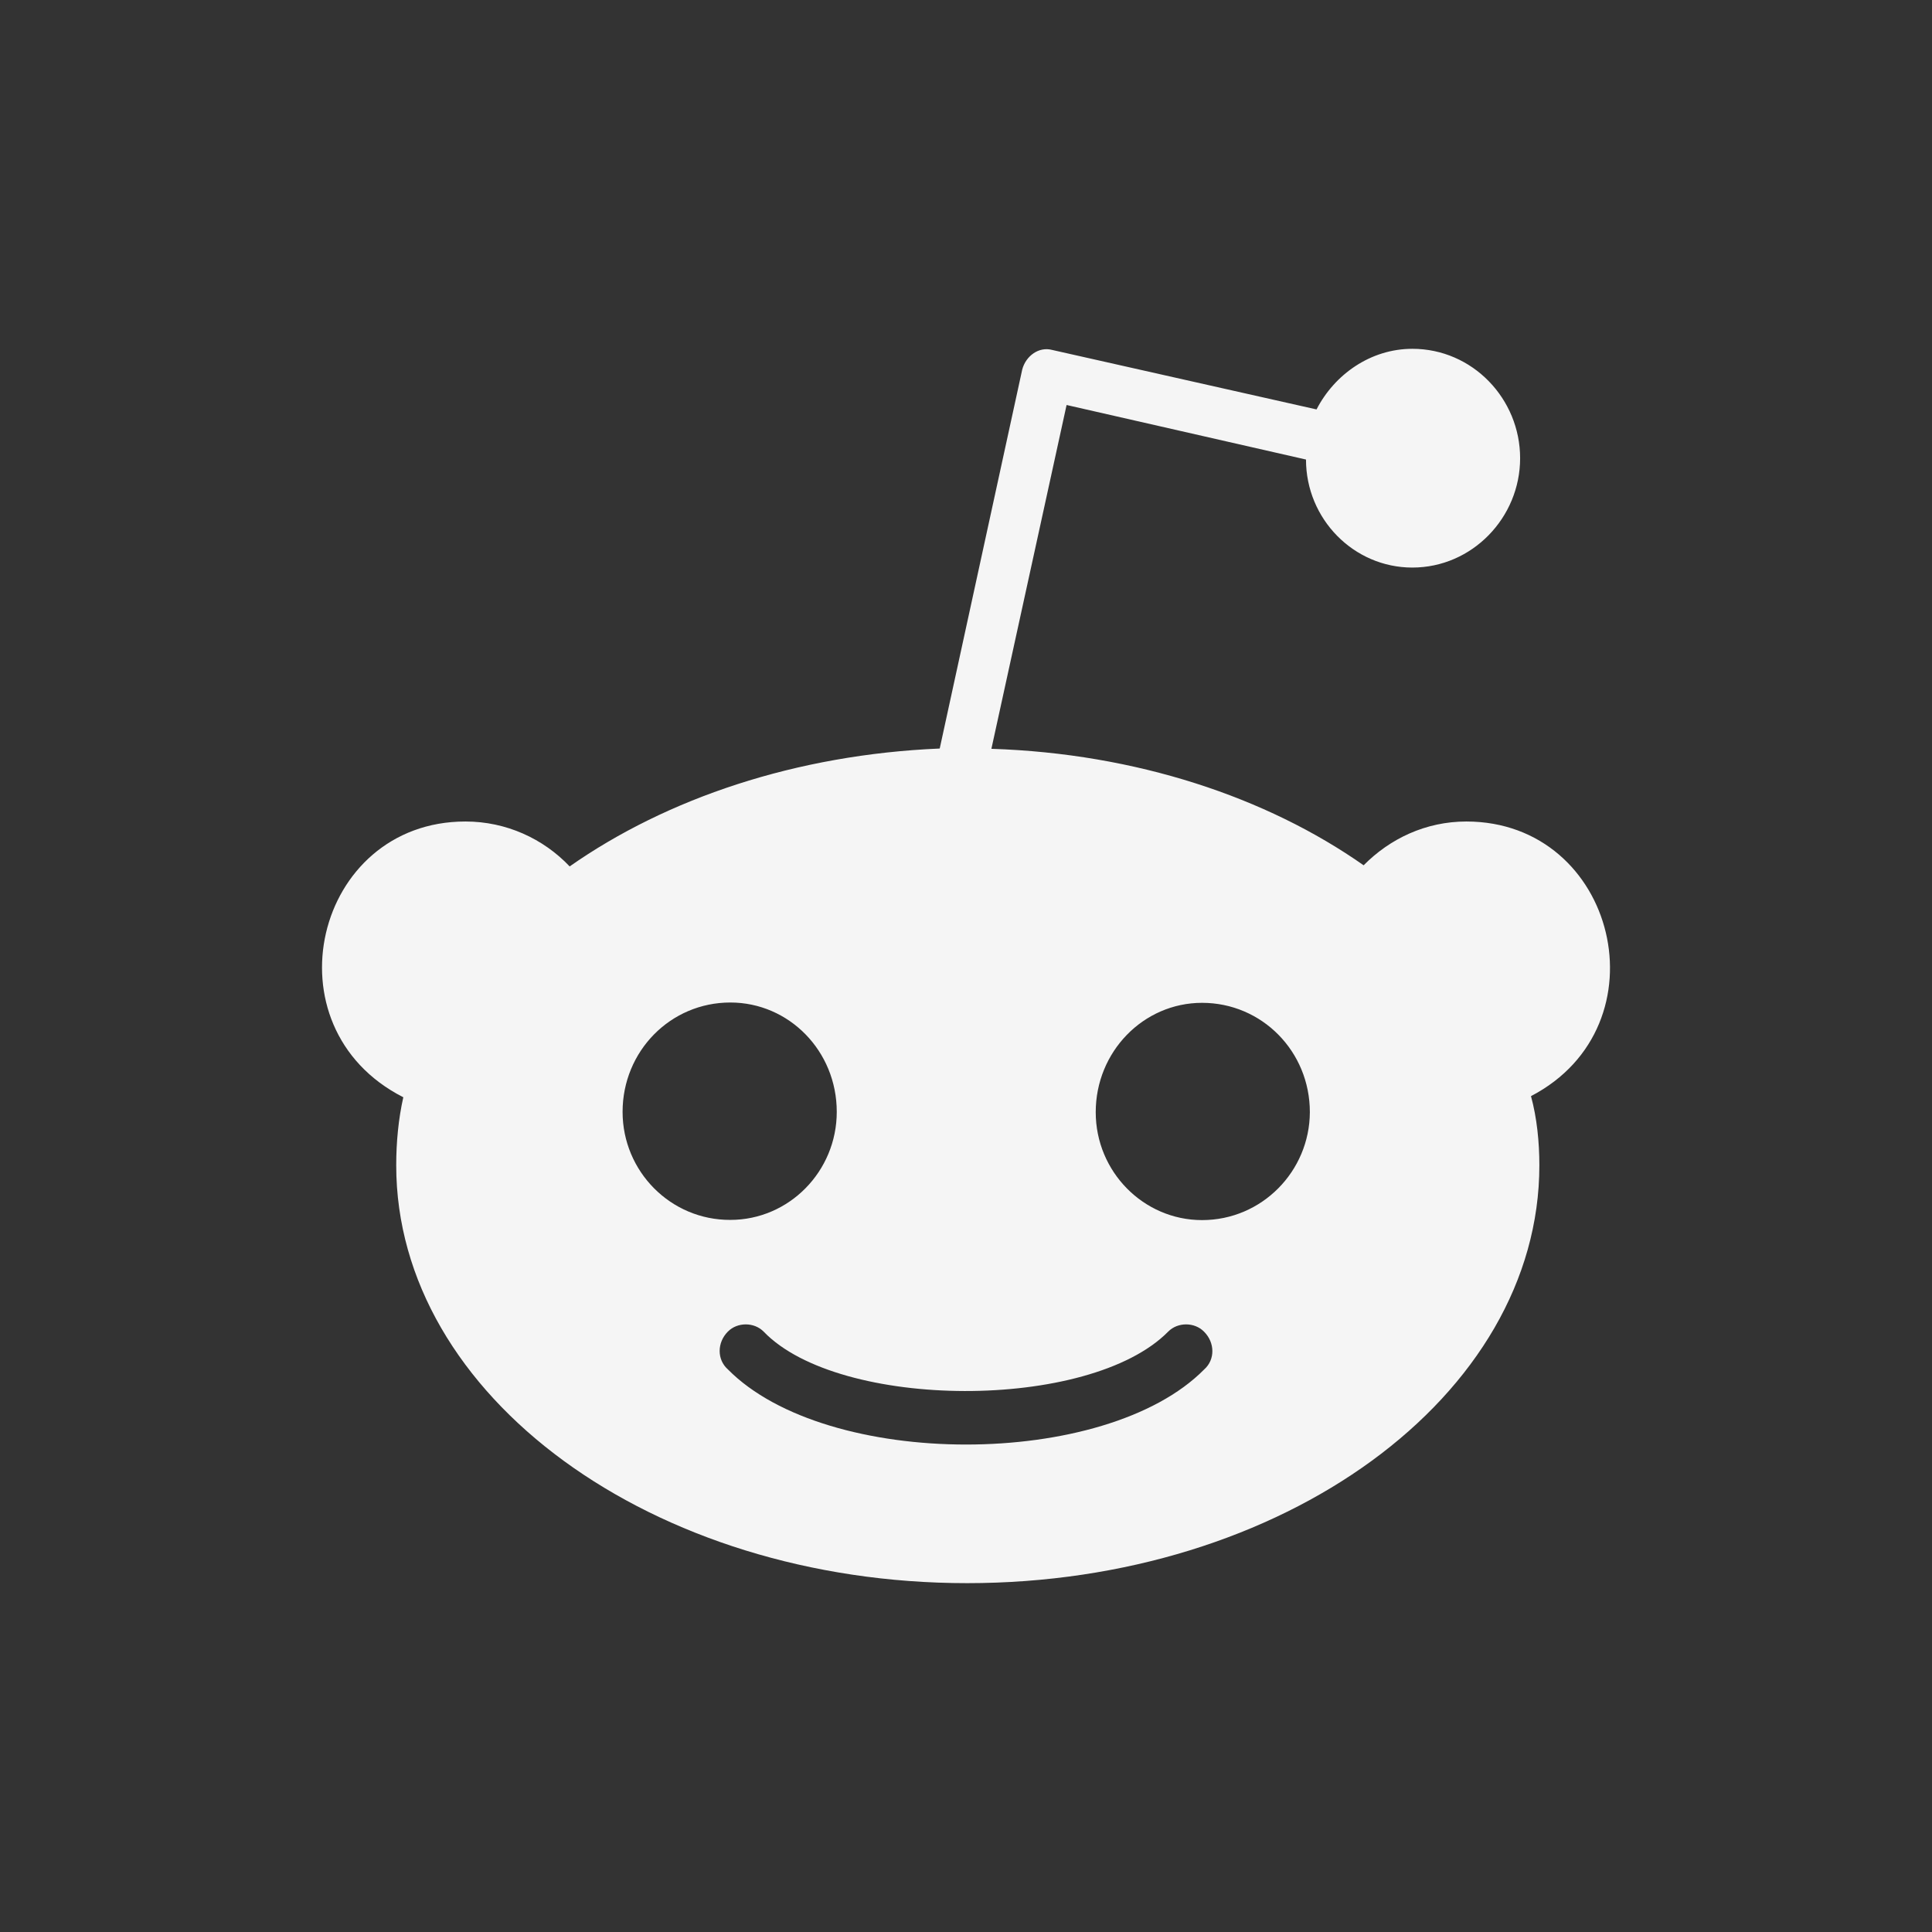 <svg width="48" height="48" viewBox="0 0 48 48" fill="none" xmlns="http://www.w3.org/2000/svg">
<rect x="0" y="0" width="48" height="48" fill="#333333" stroke="none"/>
<path d="M36.433 20.41C35.423 20.41 34.533 20.836 33.879 21.498C31.472 19.808 28.227 18.72 24.631 18.604L26.499 10.062L32.447 11.417C32.447 12.895 33.633 14.101 35.089 14.101C36.573 14.101 37.767 12.863 37.767 11.384C37.767 9.905 36.581 8.666 35.091 8.666C34.052 8.666 33.156 9.303 32.709 10.172L26.14 8.694C25.809 8.605 25.485 8.845 25.397 9.181L23.347 18.597C19.779 18.748 16.568 19.834 14.153 21.526C13.499 20.836 12.575 20.41 11.564 20.41C7.815 20.41 6.587 25.516 10.02 27.261C9.899 27.801 9.844 28.377 9.844 28.952C9.844 34.687 16.211 39.333 24.028 39.333C31.879 39.333 38.245 34.687 38.245 28.952C38.245 28.377 38.185 27.774 38.037 27.233C41.401 25.481 40.163 20.413 36.433 20.41ZM15.468 27.624C15.468 26.119 16.655 24.907 18.145 24.907C19.601 24.907 20.789 26.11 20.789 27.624C20.789 29.102 19.603 30.308 18.145 30.308C16.661 30.314 15.468 29.102 15.468 27.624ZM29.92 34.021C27.465 36.512 20.539 36.512 18.083 34.021C17.812 33.781 17.812 33.357 18.083 33.084C18.319 32.844 18.737 32.844 18.973 33.084C20.848 35.035 27.067 35.068 29.023 33.084C29.259 32.844 29.677 32.844 29.913 33.084C30.189 33.358 30.189 33.782 29.92 34.021ZM29.865 30.313C28.409 30.313 27.223 29.109 27.223 27.632C27.223 26.127 28.409 24.915 29.865 24.915C31.349 24.915 32.543 26.119 32.543 27.632C32.536 29.102 31.349 30.313 29.865 30.313Z" fill="#F5F5F5"/>
</svg>
